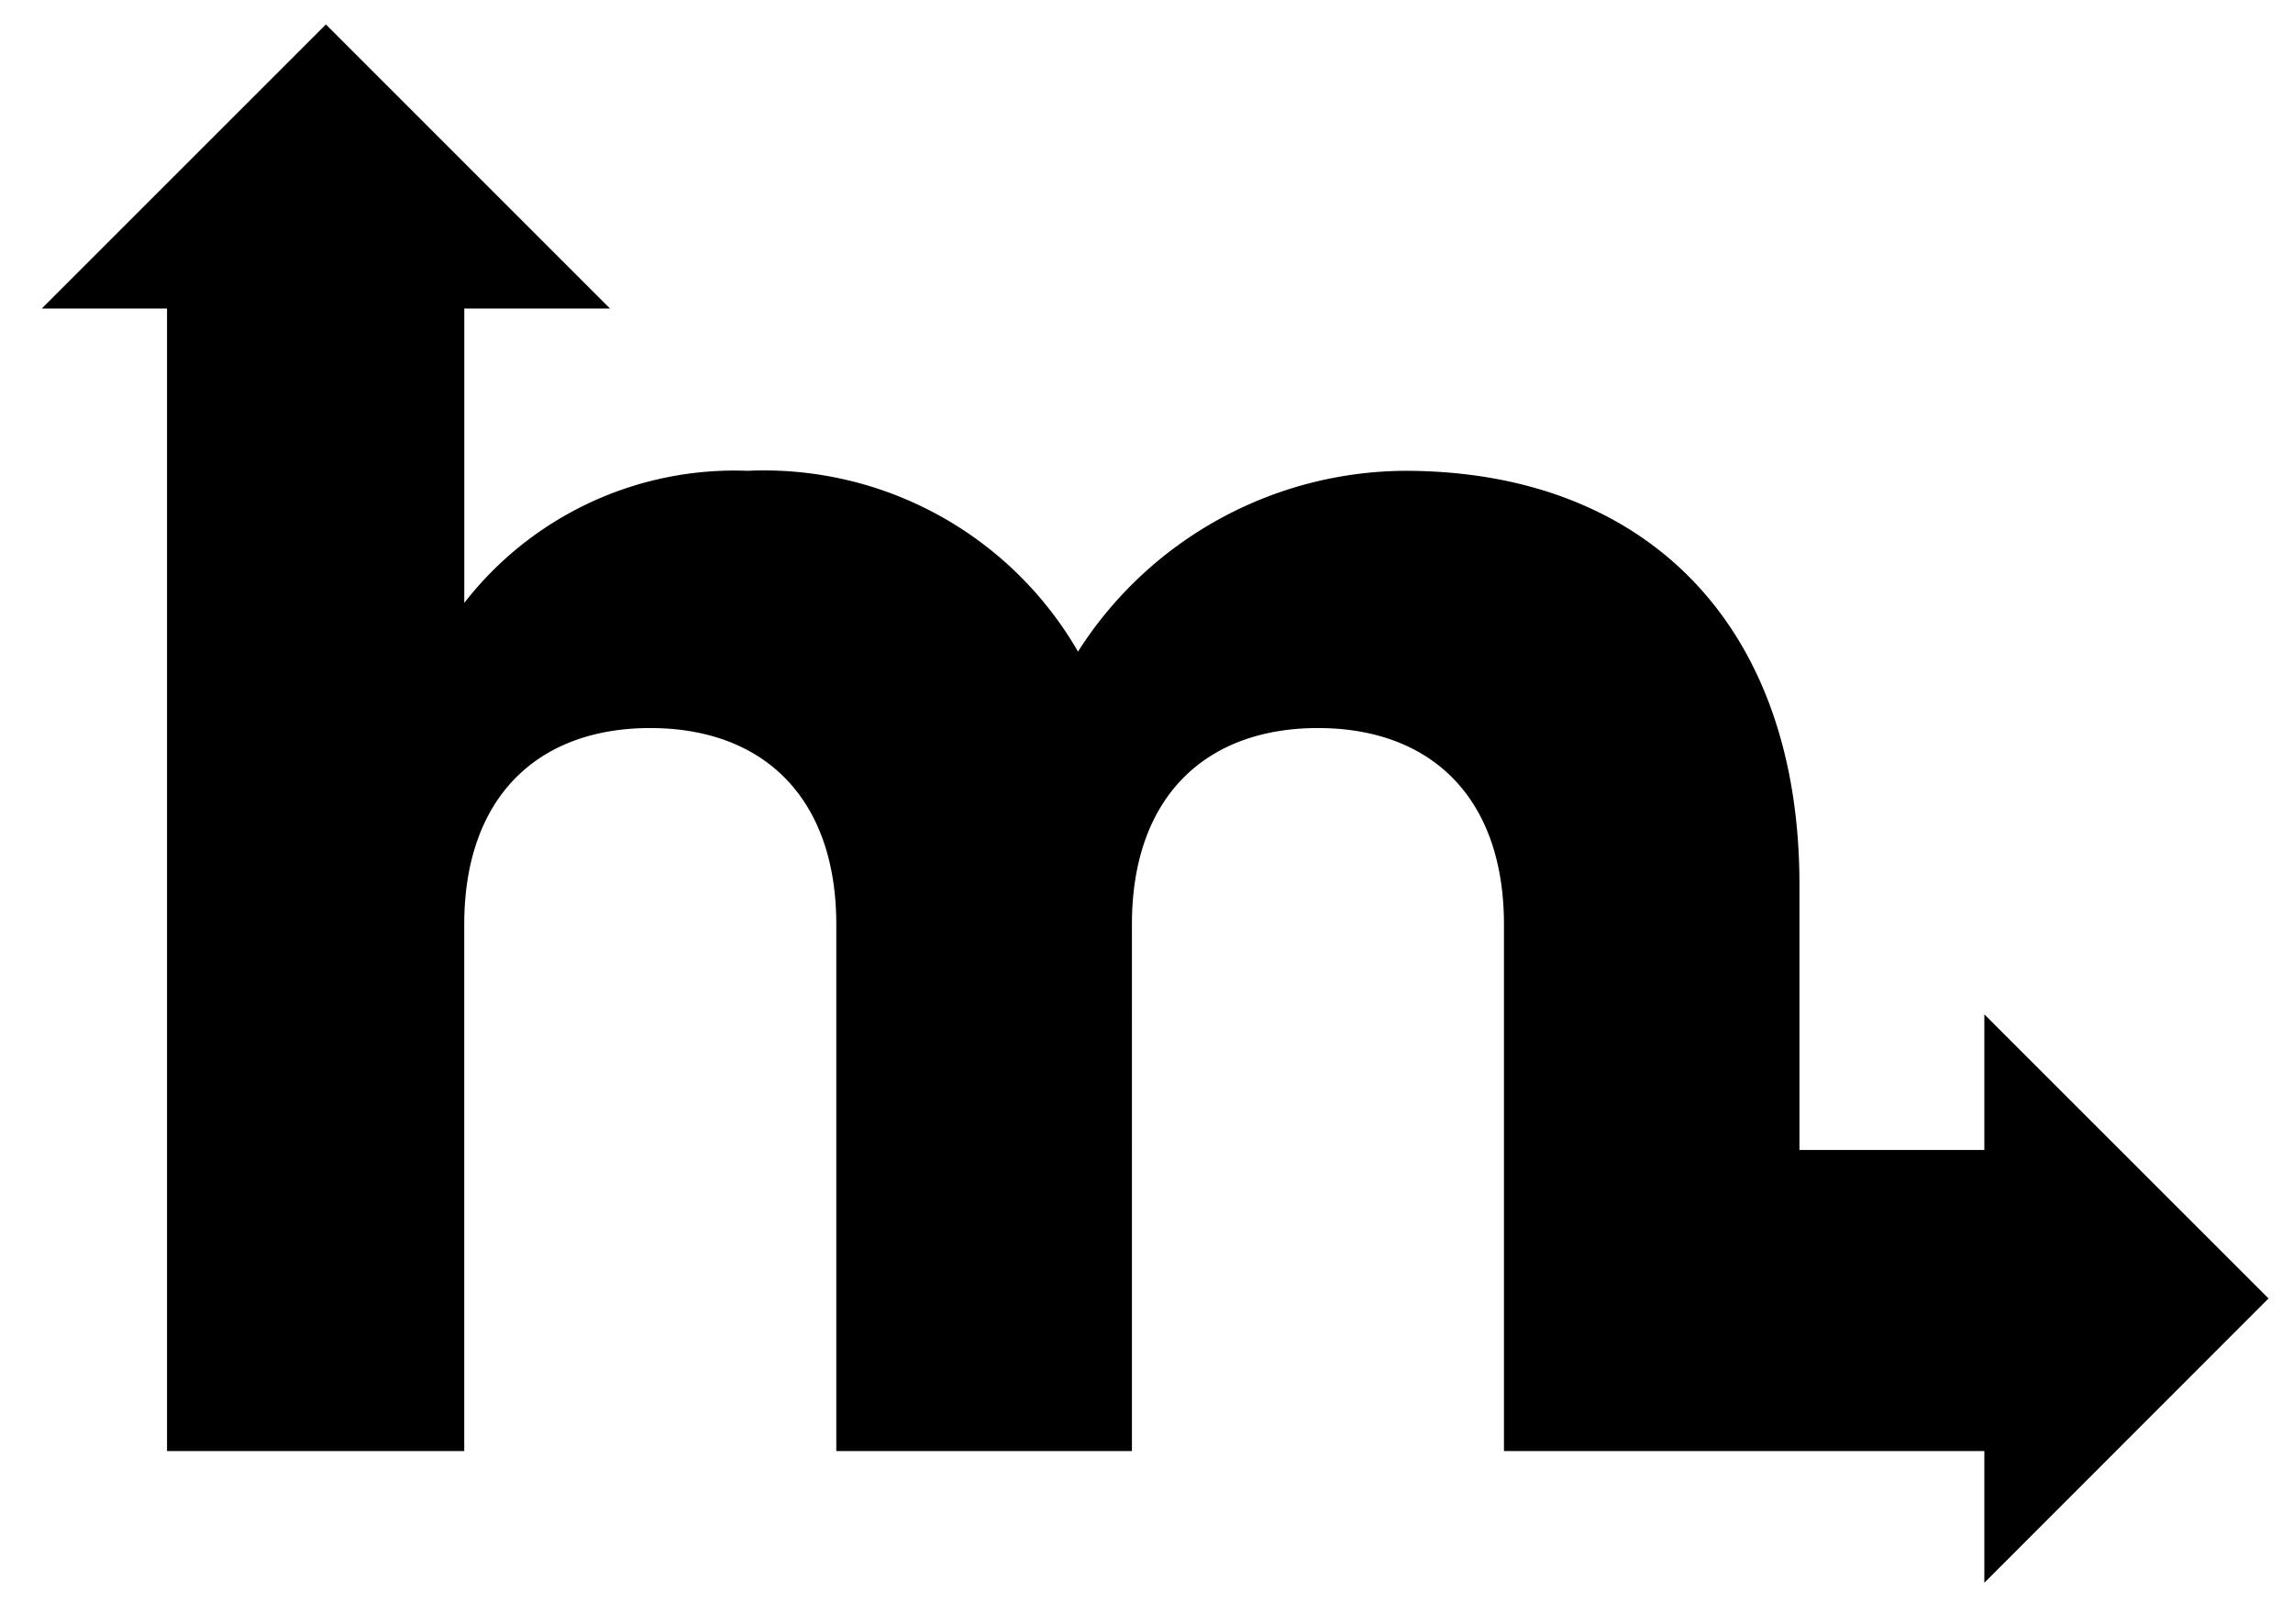 <svg xmlns="http://www.w3.org/2000/svg" width="66.348" height="47.01" viewBox="0 0 66.348 47.01">
  <path id="Union_2" data-name="Union 2" d="M56.21,41.289h-13.9V26.048c0-3.673-2.112-5.684-5.382-5.684s-5.383,2.011-5.383,5.684V41.289H22.991V26.048c0-3.673-2.113-5.684-5.383-5.684s-5.382,2.011-5.382,5.684V41.289h-8.6V8.223H0L8.223,0l8.222,8.223H12.227v8.519a9.9,9.9,0,0,1,8.2-3.823,10.485,10.485,0,0,1,9.558,5.232,11.289,11.289,0,0,1,9.456-5.232c6.942,0,11.419,4.426,11.419,11.972v7.684H56.21V28.65l8.223,8.222L56.21,45.1Z" transform="translate(1.207 0.707)" stroke="rgba(0,0,0,0)" stroke-miterlimit="10" stroke-width="1"/>
</svg>
